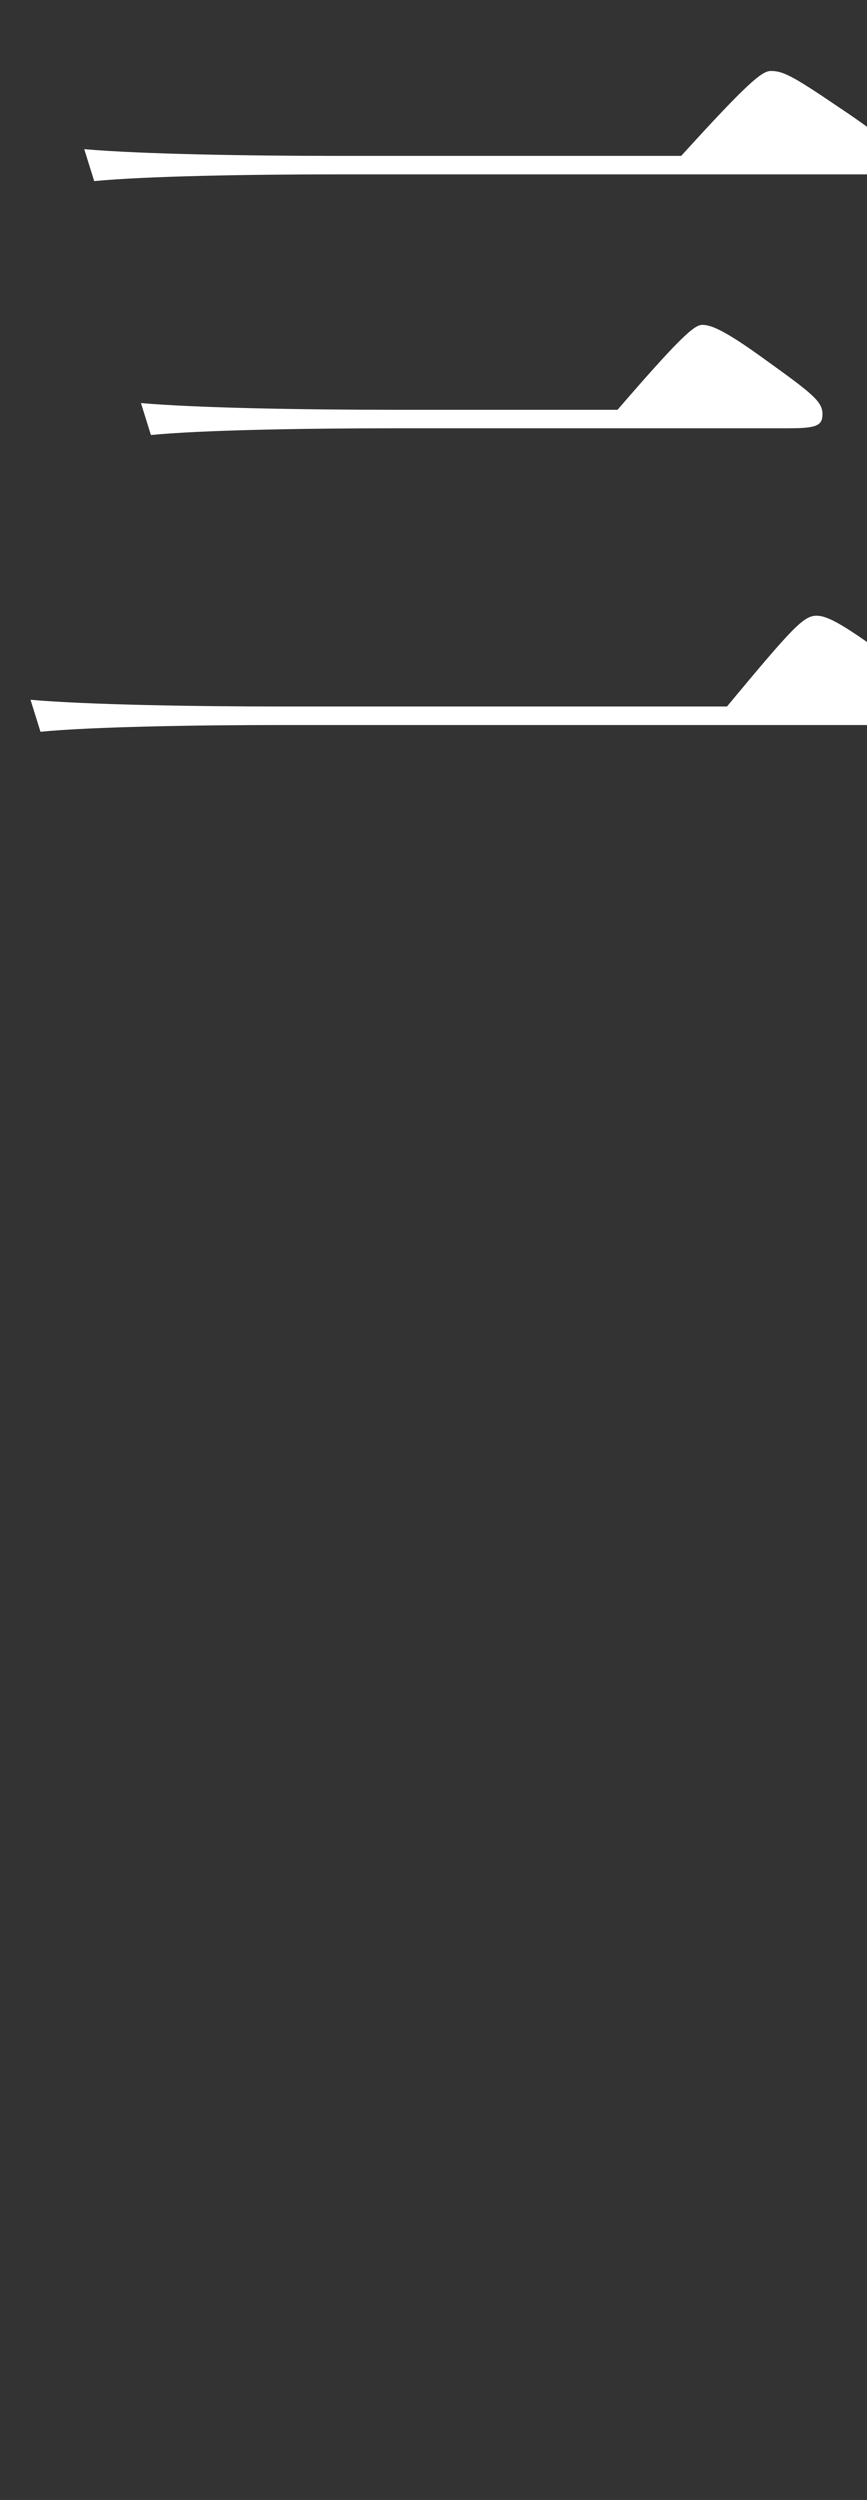 <?xml version="1.0" encoding="UTF-8"?>
<svg id="_レイヤー_2" data-name="レイヤー 2" xmlns="http://www.w3.org/2000/svg" viewBox="0 0 305 879">
  <rect x="0" y="0" width="305" height="879" fill="#333333" stroke="none"/>
  <defs>
    <style>
      .cls-1 {
        fill: none;
      }

      .cls-1, .cls-2 {
        stroke-width: 0px;
      }

      .cls-2 {
        fill: #fff;
      }
    </style>
  </defs>
  <g id="moji">
    <g>
      <g>
        <path class="cls-2" d="m14.24,257.29c18.2-1.77,54.95-2.37,85.4-2.37h205.36v-29.19c-10.68-7.48-14.75-9.24-17.76-9.24-4.55,0-8.4,4.14-31.5,31.92H99.64c-30.45,0-68.6-.59-88.9-2.36l3.5,11.23Z"/>
        <path class="cls-2" d="m277.44,150.58c9.8,0,11.9-.89,11.9-5.02,0-4.43-3.85-7.39-20.3-19.21-15.05-10.94-19.25-12.12-22.05-12.12s-8.05,4.73-29.75,29.85h-78.75c-30.45,0-68.6-.59-88.9-2.36l3.5,11.23c18.2-1.77,54.95-2.36,85.4-2.36h138.95Z"/>
        <path class="cls-2" d="m271.14,24.96c-3.15,0-8.4,4.43-31.5,29.85h-121.1c-30.45,0-68.6-.59-88.9-2.36l3.5,11.23c18.2-1.77,54.95-2.37,85.4-2.37h186.46v-16.73c-2.74-2.01-6.15-4.37-10.41-7.21-16.1-10.94-19.25-12.41-23.45-12.41Z"/>
      </g>
      <rect class="cls-1" width="305" height="879"/>
    </g>
  </g>
</svg>